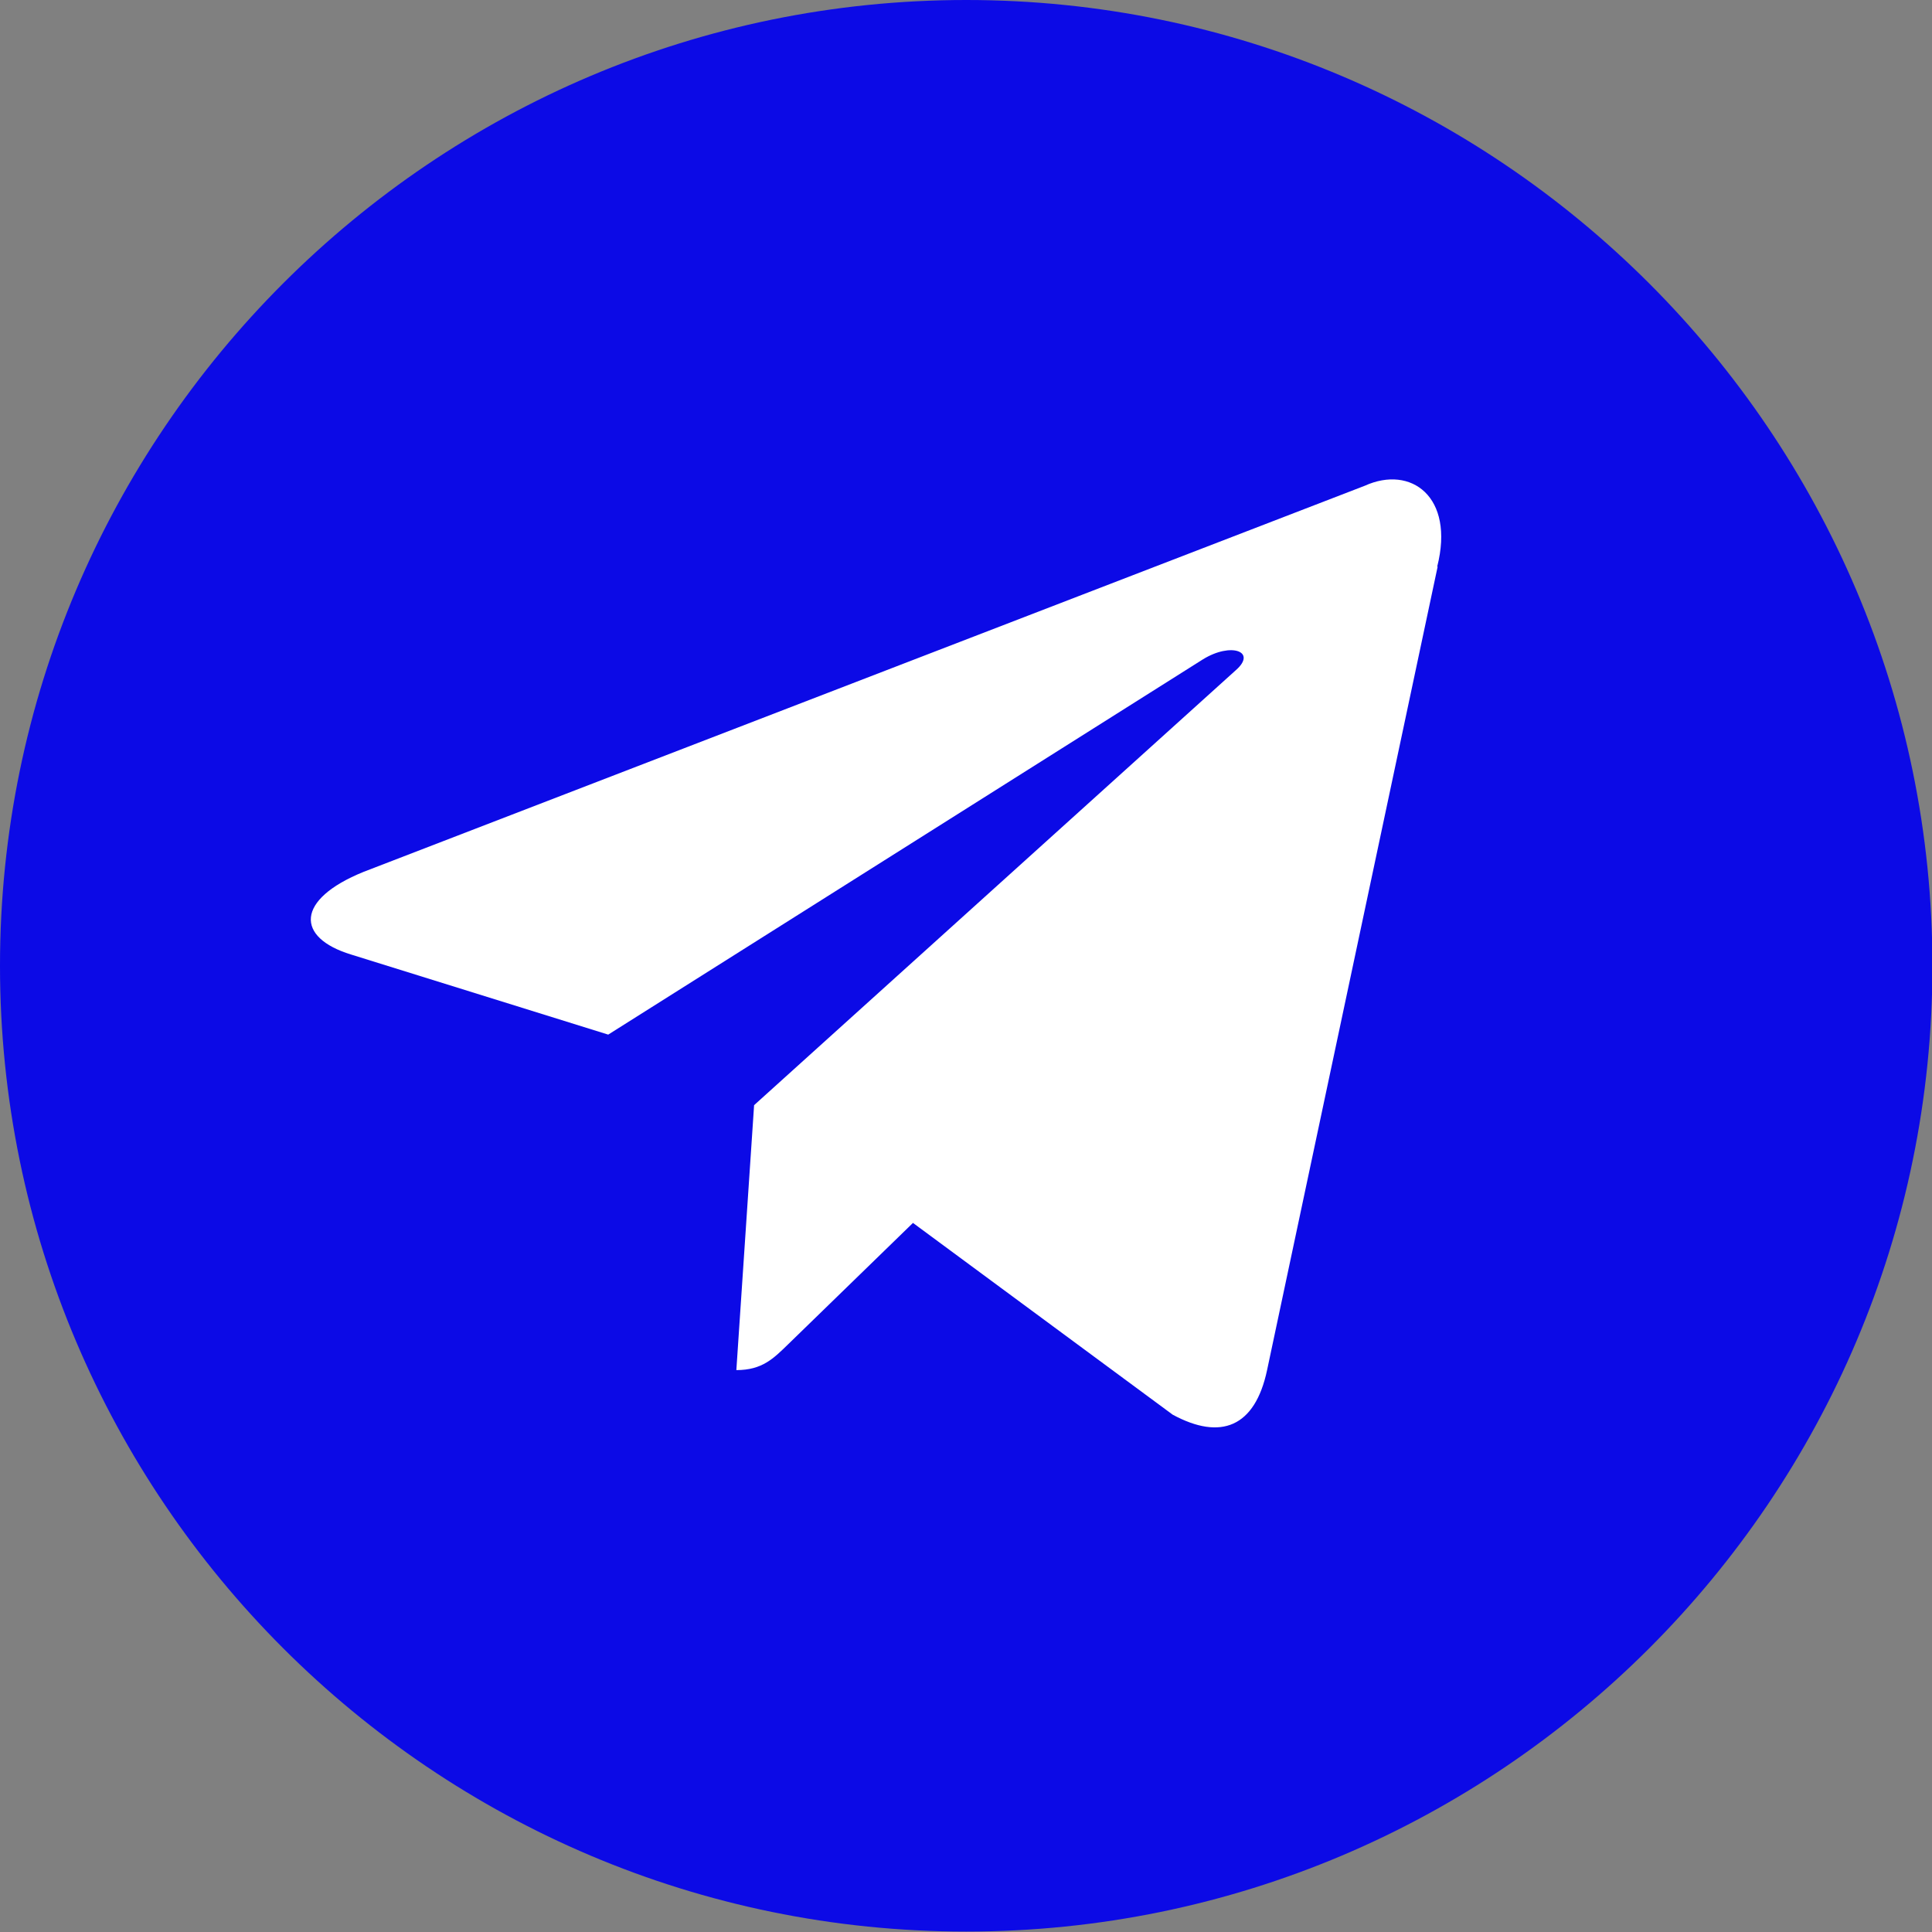 <?xml version="1.0" encoding="UTF-8"?> <svg xmlns="http://www.w3.org/2000/svg" id="_Слой_2" data-name="Слой 2" viewBox="0 0 44.63 44.63"><rect x="0" y="0" width="44.63" height="44.63" fill="#808080" stroke="none"/><defs><style> .cls-1 { fill: #0c0ae6; } .cls-1, .cls-2 { stroke-width: 0px; } .cls-2 { fill: #fff; } </style></defs><g id="_Слой_1-2" data-name="Слой 1"><path class="cls-1" d="M22.32,0C10.01,0,0,10.01,0,22.31s10.01,22.31,22.32,22.31,22.32-10.01,22.32-22.31S34.62,0,22.32,0Z"></path><path class="cls-2" d="M33.21,13.09l-3.94,18.56c-.28,1.32-1.07,1.63-2.18,1.03l-6-4.43-2.88,2.8c-.34.33-.6.6-1.2.6l.41-6.12h0s11.13-10.05,11.13-10.05c.49-.43-.11-.65-.76-.25l-13.74,8.67-5.94-1.85c-1.28-.39-1.29-1.27.29-1.91l23.13-8.92c1.06-.48,2.08.25,1.67,1.87Z"></path></g></svg> 